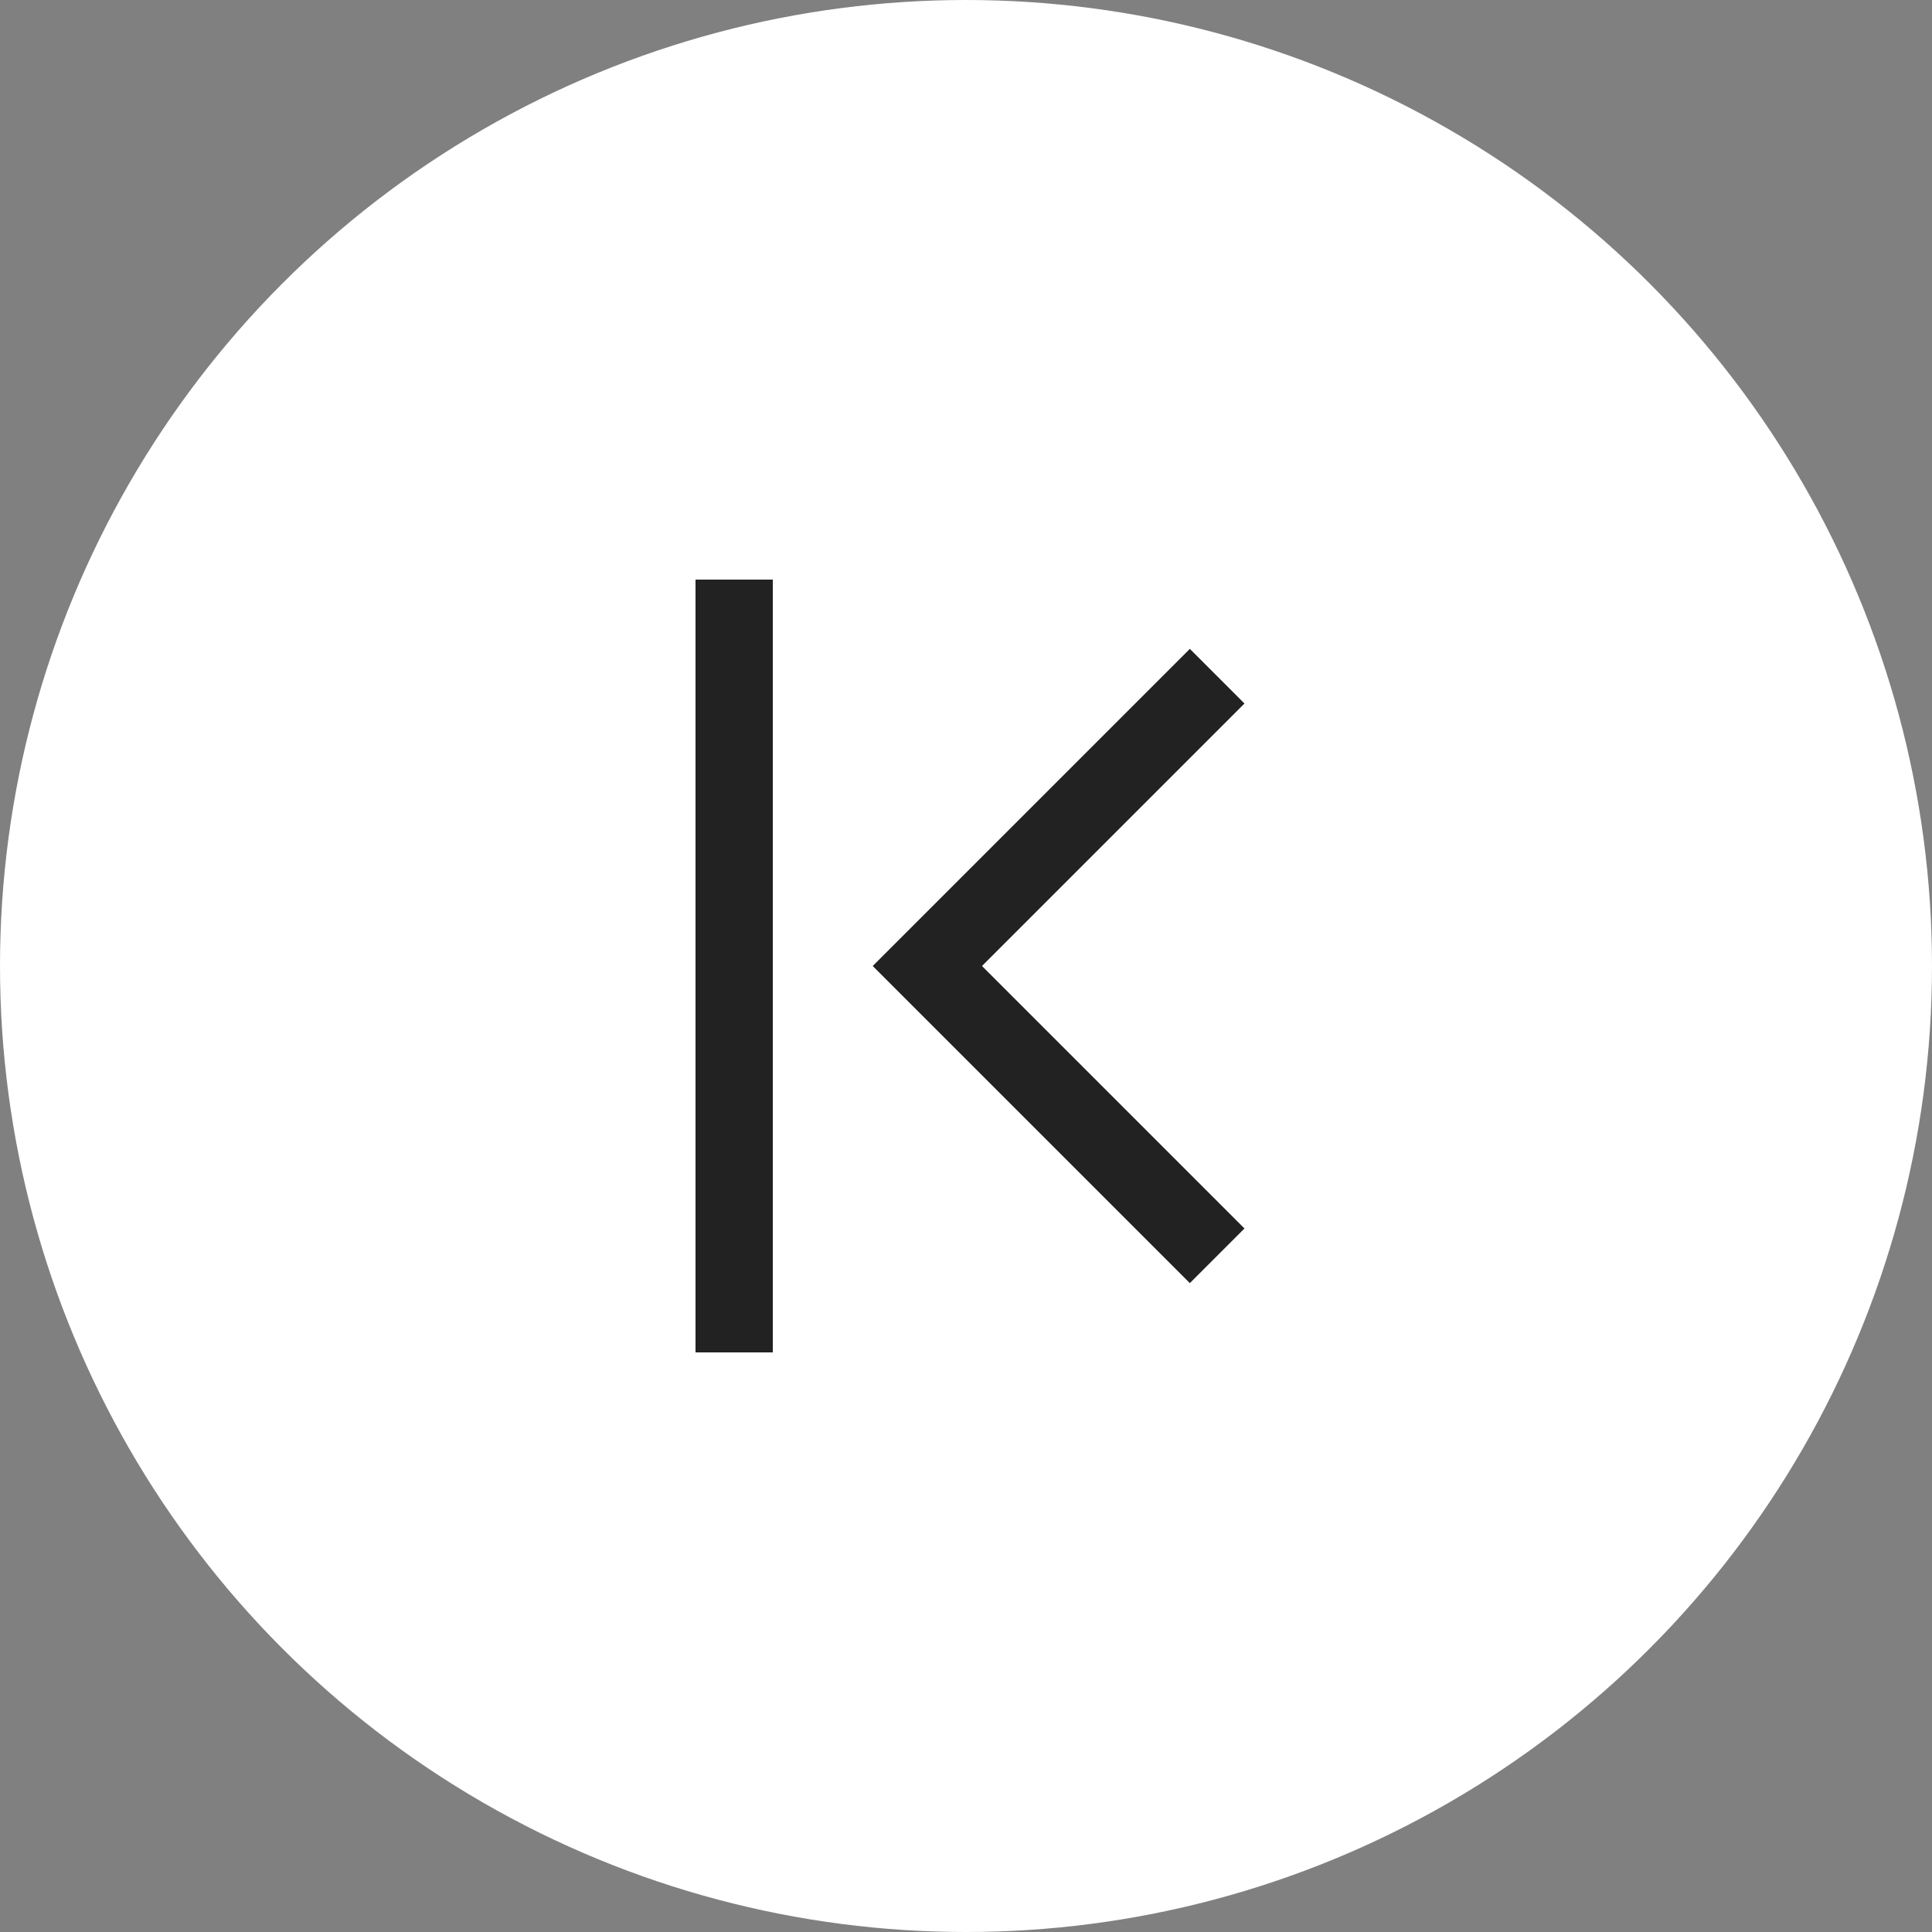 <?xml version="1.0" encoding="utf-8"?>
<!-- Generator: Adobe Illustrator 18.1.1, SVG Export Plug-In . SVG Version: 6.00 Build 0)  -->
<svg version="1.1" id="レイヤー_1" xmlns="http://www.w3.org/2000/svg" xmlns:xlink="http://www.w3.org/1999/xlink" x="0px"
	 y="0px" viewBox="0 0 50 50" enable-background="new 0 0 50 50" xml:space="preserve">
<rect x="0" y="0" width="50" height="50" fill="#808080" stroke="none"/>
<g>
	<circle fill="#FFFFFF" cx="25" cy="25" r="25"/>
	<g>
		<line fill="none" stroke="#222222" stroke-width="2" stroke-miterlimit="10" x1="19" y1="15" x2="19" y2="35"/>
		<polyline fill="none" stroke="#222222" stroke-width="2" stroke-miterlimit="10" points="31.5,32.5 24,25 31.5,17.5 		"/>
	</g>
</g>
</svg>
